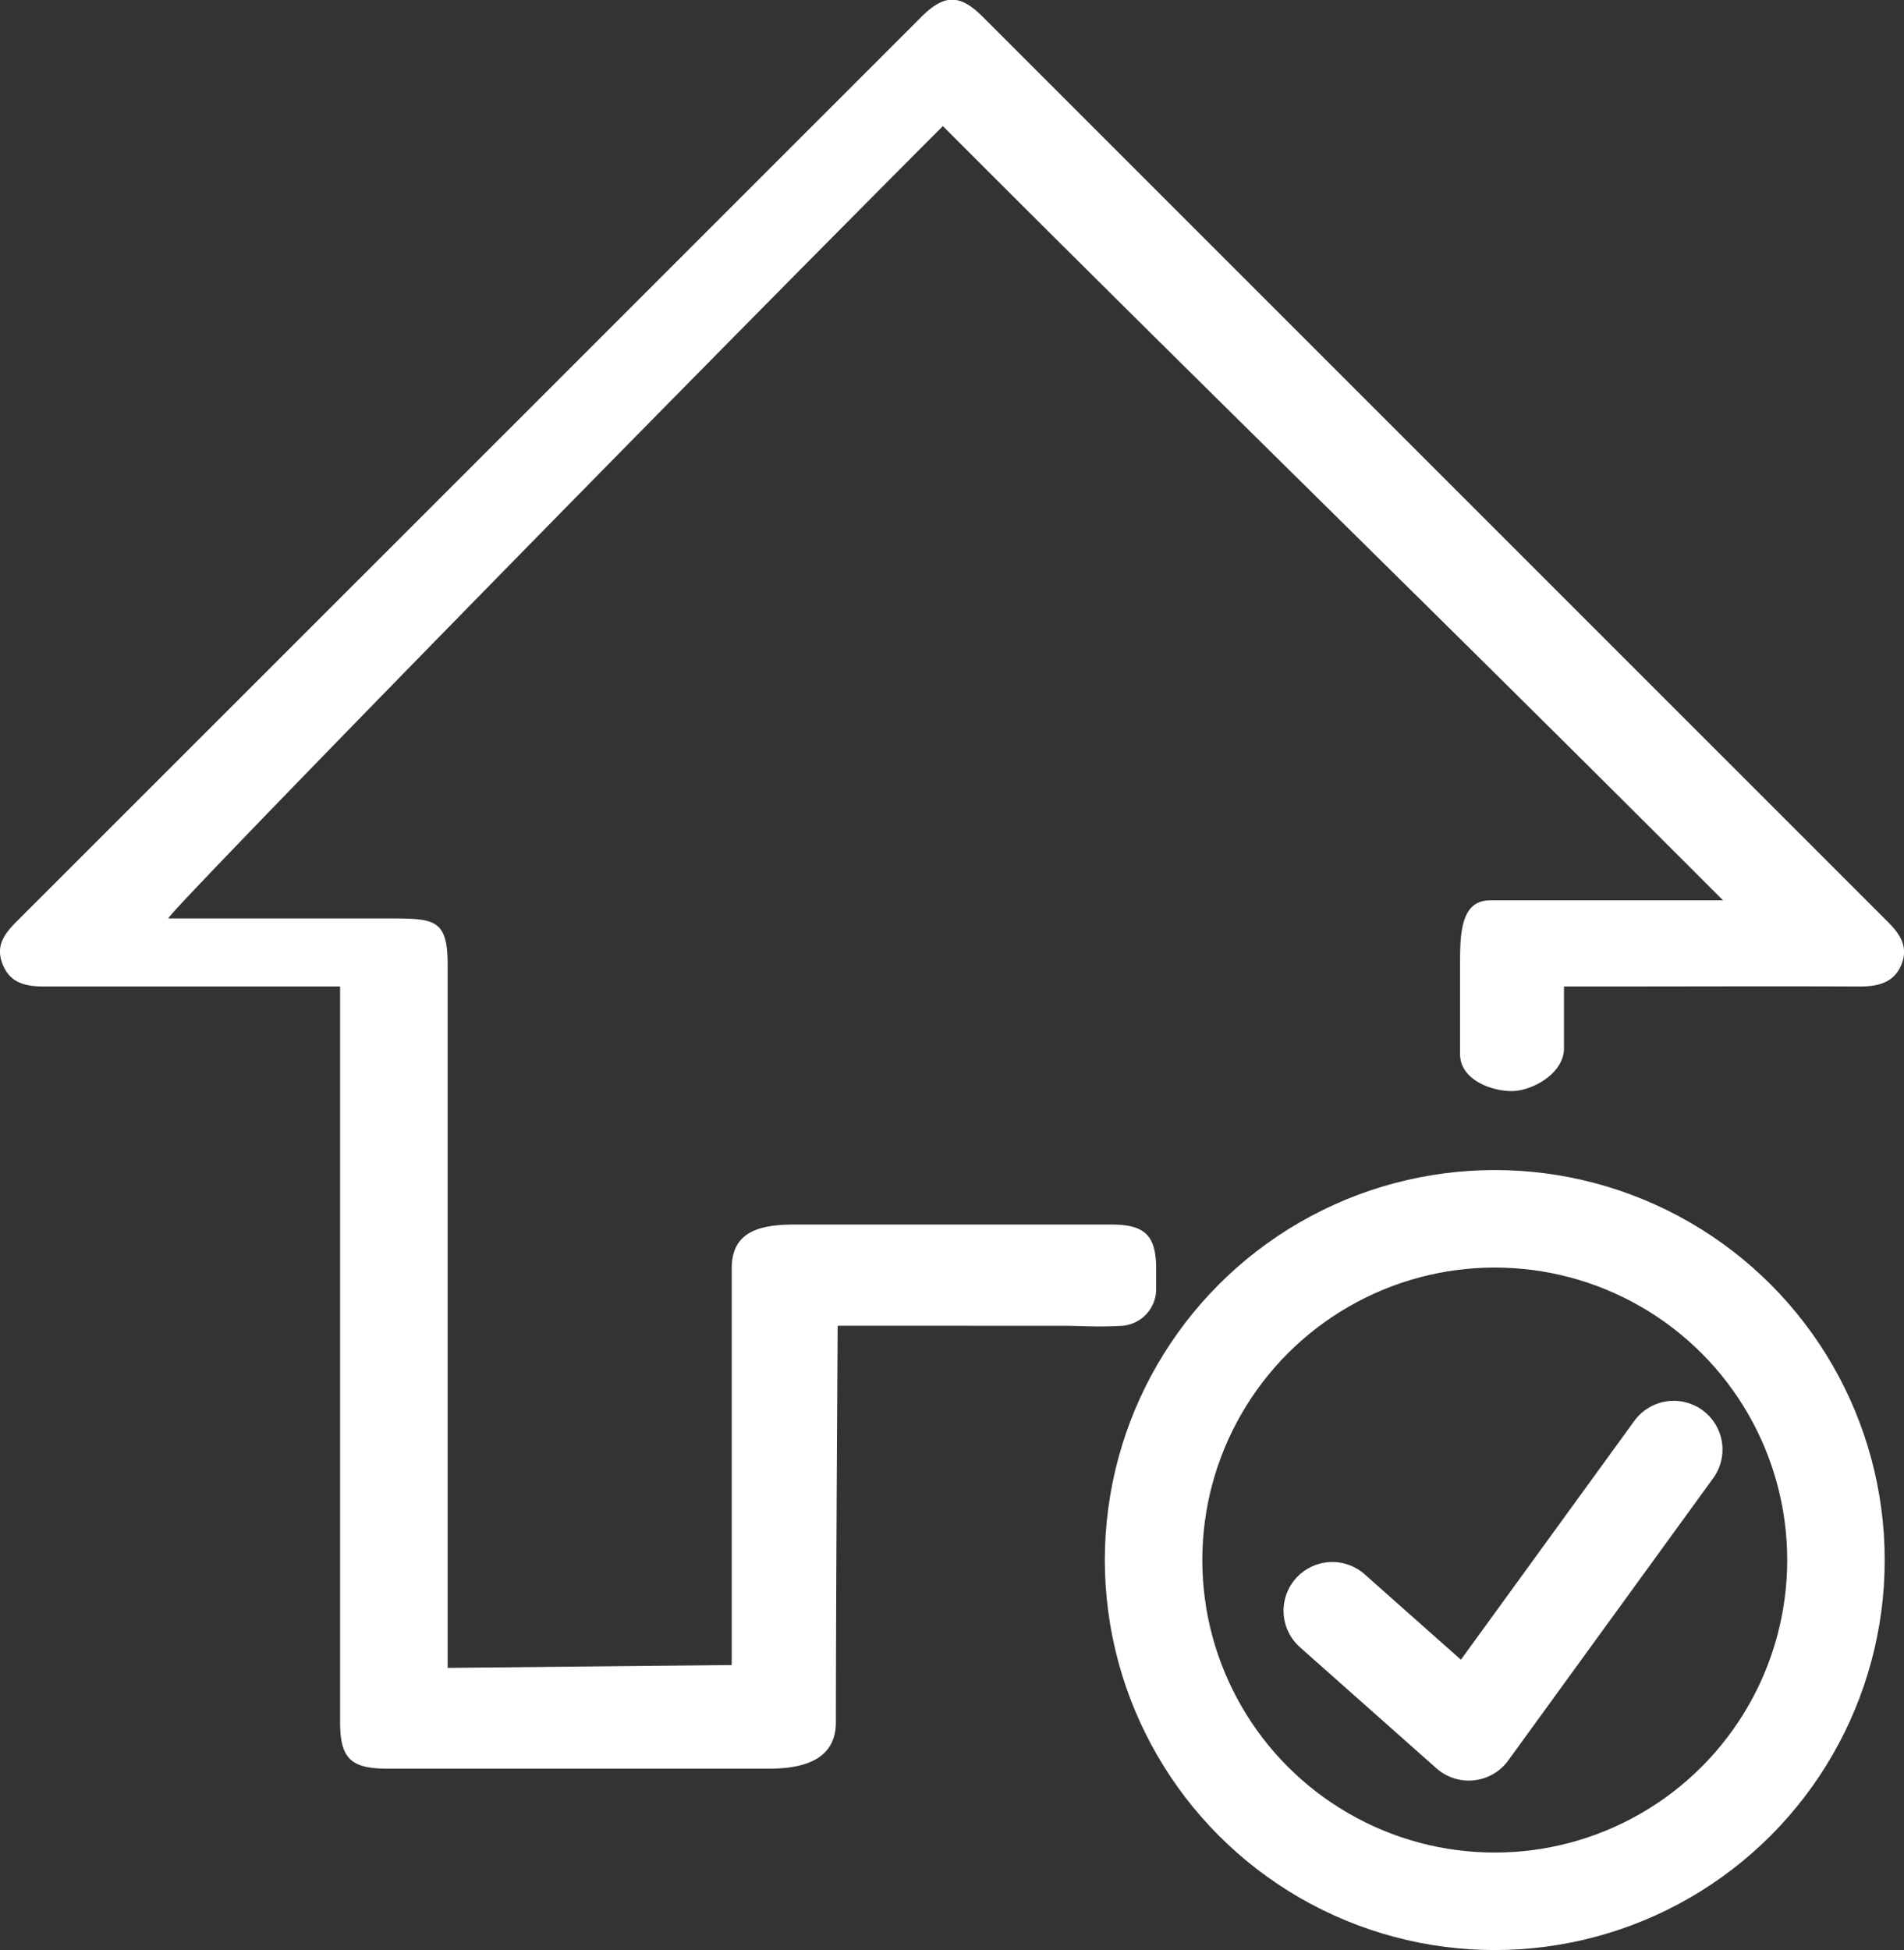 <svg xmlns="http://www.w3.org/2000/svg" width="29.297" height="30" viewBox="0 0 29.297 30">
  <rect x="0" y="0" width="29.297" height="30" fill="#333333" stroke="none"/>
  <g id="VukBht.tif" transform="translate(49.656 83.696)">
    <g id="组_17" data-name="组 17" transform="translate(-49.656 -83.695)">
      <path id="路径_21" data-name="路径 21" d="M-36.767-63.3c0,.122-.026,4.017-.027,6.1,0,.559-.467.714-1.023.714H-43.7c-.56,0-.722-.16-.723-.714q0-5.46,0-10.919v-.4h-.365c-1.395,0-2.79,0-4.185,0-.282,0-.524-.047-.641-.338s.028-.475.216-.664q6.96-6.956,13.919-13.915c.353-.353.594-.353.946,0q6.959,6.957,13.918,13.915c.189.188.329.384.217.663s-.358.34-.641.339c-1.384-.006-2.768,0-4.152,0h-.4c0,.33,0,.642,0,.953,0,.384-.49.657-.808.656s-.788-.179-.791-.565c0-.447,0-.894,0-1.34,0-.471-.008-1.028.459-1.029,1.144,0,3.526,0,3.588,0-4.242-4.249-7.784-7.684-12.005-11.912-4.214,4.22-12.009,12.19-11.918,12.19,1.1,0,2.266,0,3.367,0,.722,0,.931,0,.931.711,0,3.6,0,10.674,0,10.819l4.371-.044c0-.124,0-4.031,0-6.1,0-.561.411-.676.967-.677h4.871c.521,0,.69.167.693.676,0,.109,0,.218,0,.327a.567.567,0,0,1-.52.555c-.414.023-.63,0-.883,0Z" transform="translate(49.656 83.695)" fill="#fff"/>
      <g id="椭圆_2" data-name="椭圆 2" transform="translate(17 18)" fill="none" stroke="#fff" stroke-width="1.5">
        <circle cx="6" cy="6" r="6" stroke="none"/>
        <circle cx="6" cy="6" r="5.25" fill="none"/>
      </g>
      <path id="路径_25" data-name="路径 25" d="M20.866,24l2.1,1.863L26.12,21.52" transform="translate(-0.366 0.78)" fill="none" stroke="#fff" stroke-linecap="round" stroke-linejoin="round" stroke-width="1.5"/>
    </g>
  </g>
</svg>
